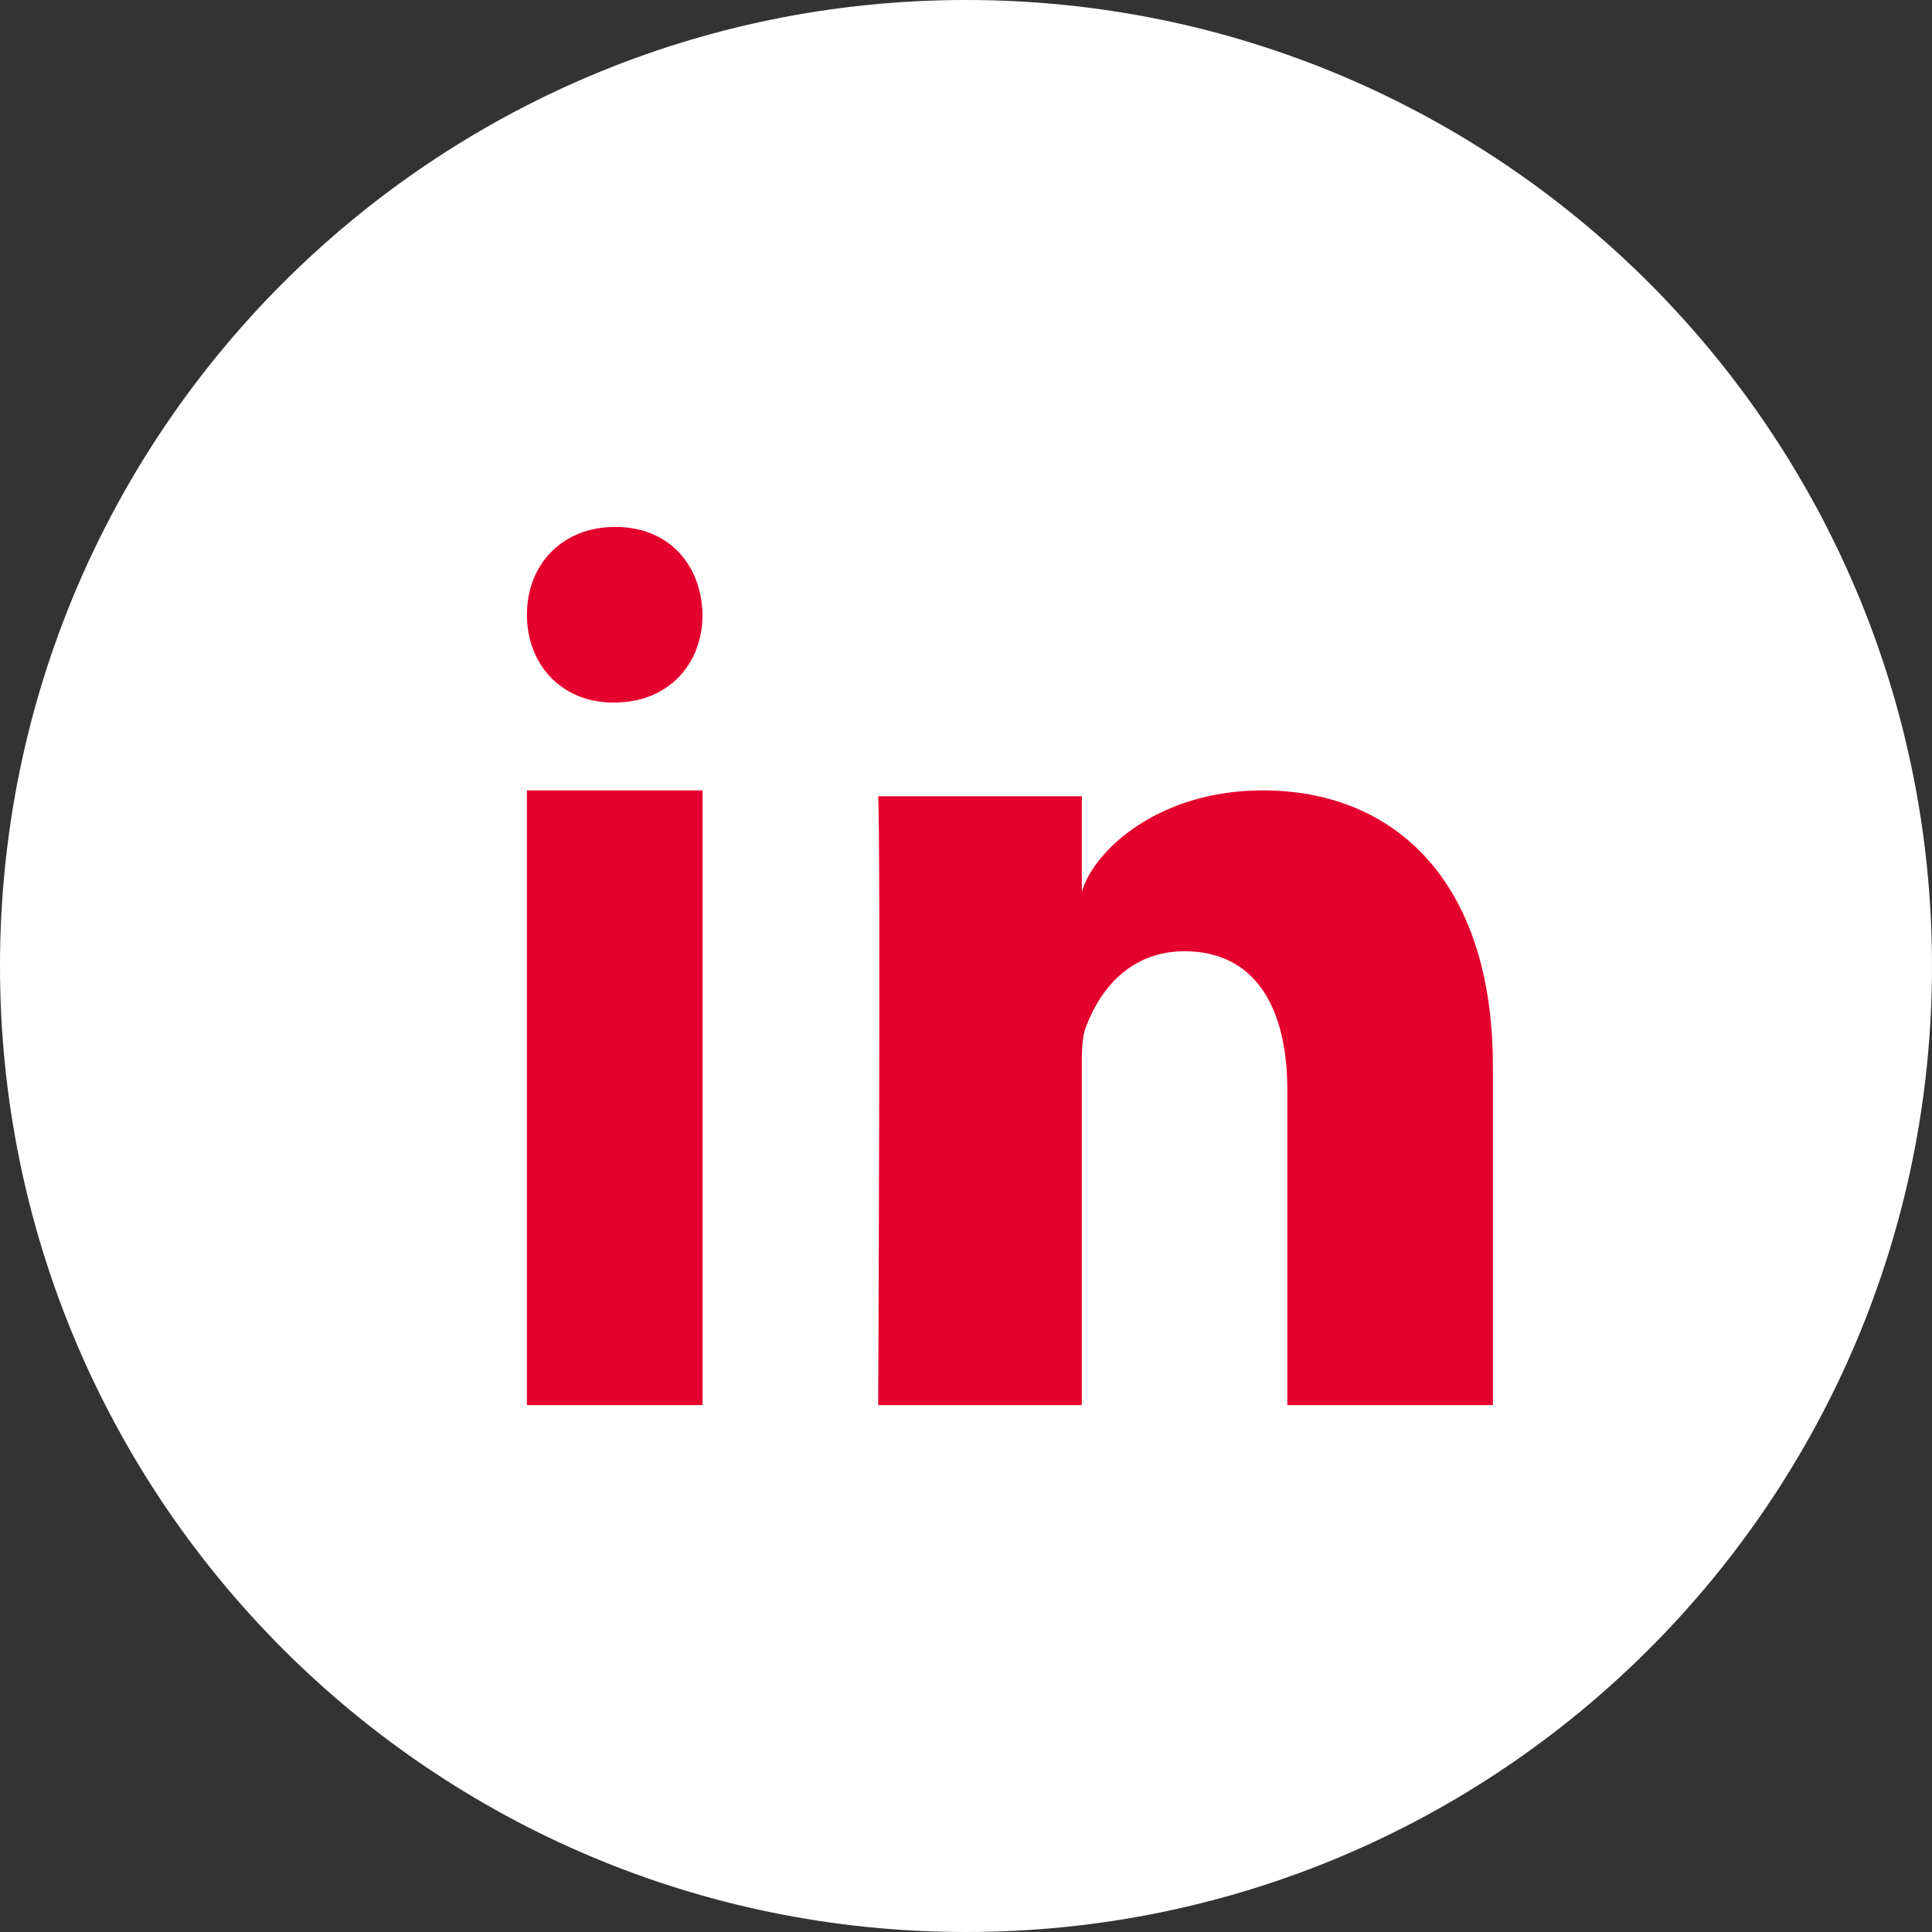 <?xml version="1.0" encoding="UTF-8"?>
<svg width="22px" height="22px" viewBox="0 0 22 22" version="1.1" xmlns="http://www.w3.org/2000/svg" xmlns:xlink="http://www.w3.org/1999/xlink">
    <rect x="0" y="0" width="22" height="22" fill="#333333" stroke="none"/>
    <!-- Generator: Sketch 62 (91390) - https://sketch.com -->
    <title>Slice 1</title>
    <desc>Created with Sketch.</desc>
    <g id="Page-1" stroke="none" stroke-width="1" fill="none" fill-rule="evenodd">
        <g id="Group">
            <path d="M22,11 C22,17.075 17.076,22 11,22 C4.925,22 2.30926389e-14,17.075 2.30926389e-14,11 C2.30926389e-14,4.925 4.925,1.24344979e-14 11,1.24344979e-14 C17.076,1.24344979e-14 22,4.925 22,11" id="Fill-1" fill="#FFFFFF"></path>
            <polygon id="Fill-4" fill="#E5012D" points="6 16 8 16 8 9 6 9"></polygon>
            <path d="M14.38,9 C13.198,9 12.457,9.679 12.319,10.155 L12.319,9.067 L10,9.067 C10.03,9.645 10,16 10,16 L12.319,16 L12.319,12.248 C12.319,12.04 12.31,11.831 12.37,11.682 C12.529,11.265 12.872,10.832 13.488,10.832 C14.293,10.832 14.659,11.473 14.659,12.412 L14.659,16 L17,16 L17,12.145 C17,9.997 15.847,9 14.38,9" id="Fill-6" fill="#E5012D"></path>
            <path d="M7.007,6 C6.398,6 6,6.431 6,7.001 C6,7.559 6.387,8 6.983,8 L6.995,8 C7.615,8 8,7.558 8,6.999 C7.988,6.43 7.615,6 7.007,6" id="Fill-7" fill="#E5012D"></path>
        </g>
    </g>
</svg>